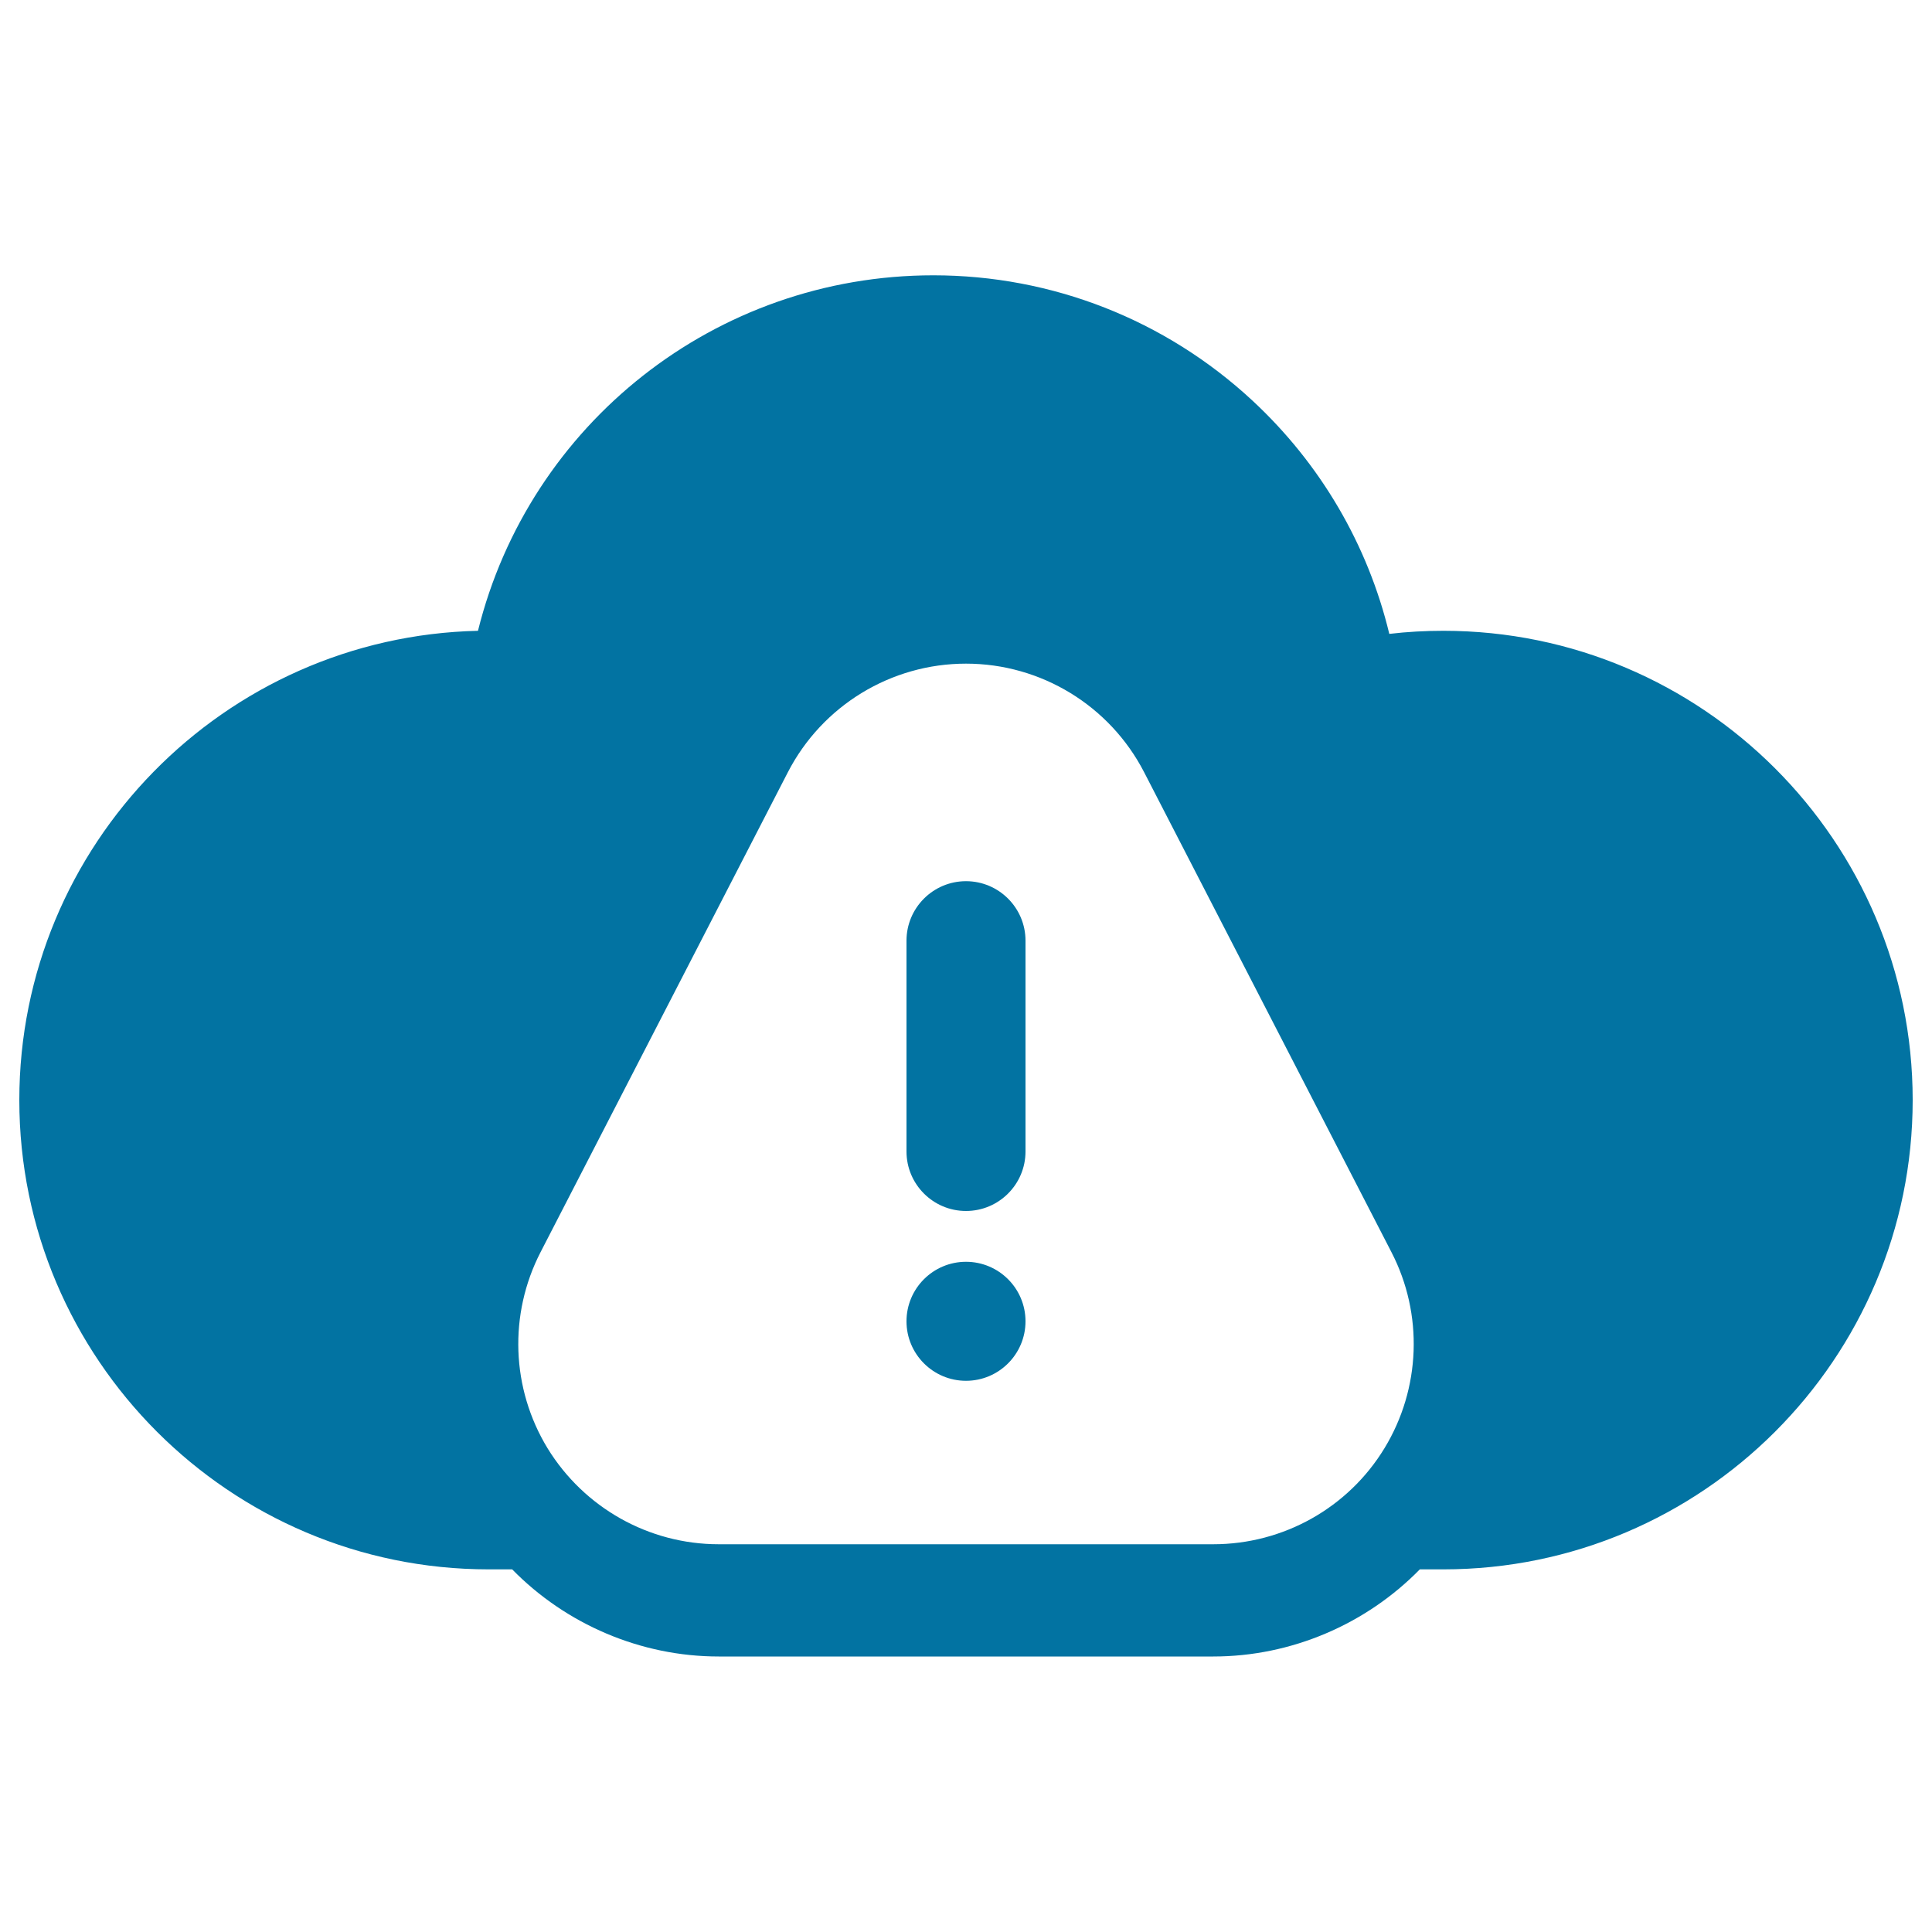 <svg xmlns="http://www.w3.org/2000/svg" viewBox="0 0 1000 1000" style="fill:#0273a2">
<title>Warning Computing Cloud SVG icon</title>
<g><path d="M500,456.1c-17,0-30.8,13.8-30.8,30.8V596c0,17,13.8,30.8,30.8,30.8s30.8-13.8,30.8-30.8V486.9C530.8,469.9,517,456.1,500,456.1z"/><path d="M500,653.1c-17,0-30.8,13.8-30.8,30.8c0,17,13.8,30.8,30.8,30.8s30.8-13.8,30.8-30.8C530.8,666.9,517,653.1,500,653.1z"/><path d="M747.1,326.5c-9.4,0-18.7,0.5-28,1.6C708,282,683.5,240,648.1,207.2c-45-41.7-103.6-64.7-165-64.7c-112.9,0-209.2,77.1-235.7,184C116,329.5,10,437.3,10,569.4c0,133.9,109,242.9,242.9,242.9h12.2c27.8,28.4,66.5,45.1,106.9,45.1h256c40.4,0,79.1-16.7,106.9-45.1h12.2c133.9,0,242.9-109,242.9-242.9C990,435.4,881,326.5,747.1,326.5z M716.6,749.6c-18.8,30.9-52.4,49.7-88.6,49.7H372c-36.2,0-69.7-18.9-88.6-49.7c-18.8-30.9-20.2-69.3-3.6-101.5l128-248.4c17.8-34.5,53.4-56.2,92.2-56.2c38.8,0,74.4,21.7,92.2,56.2l128,248.4C736.8,680.2,735.4,718.7,716.6,749.6z"/></g>
</svg>